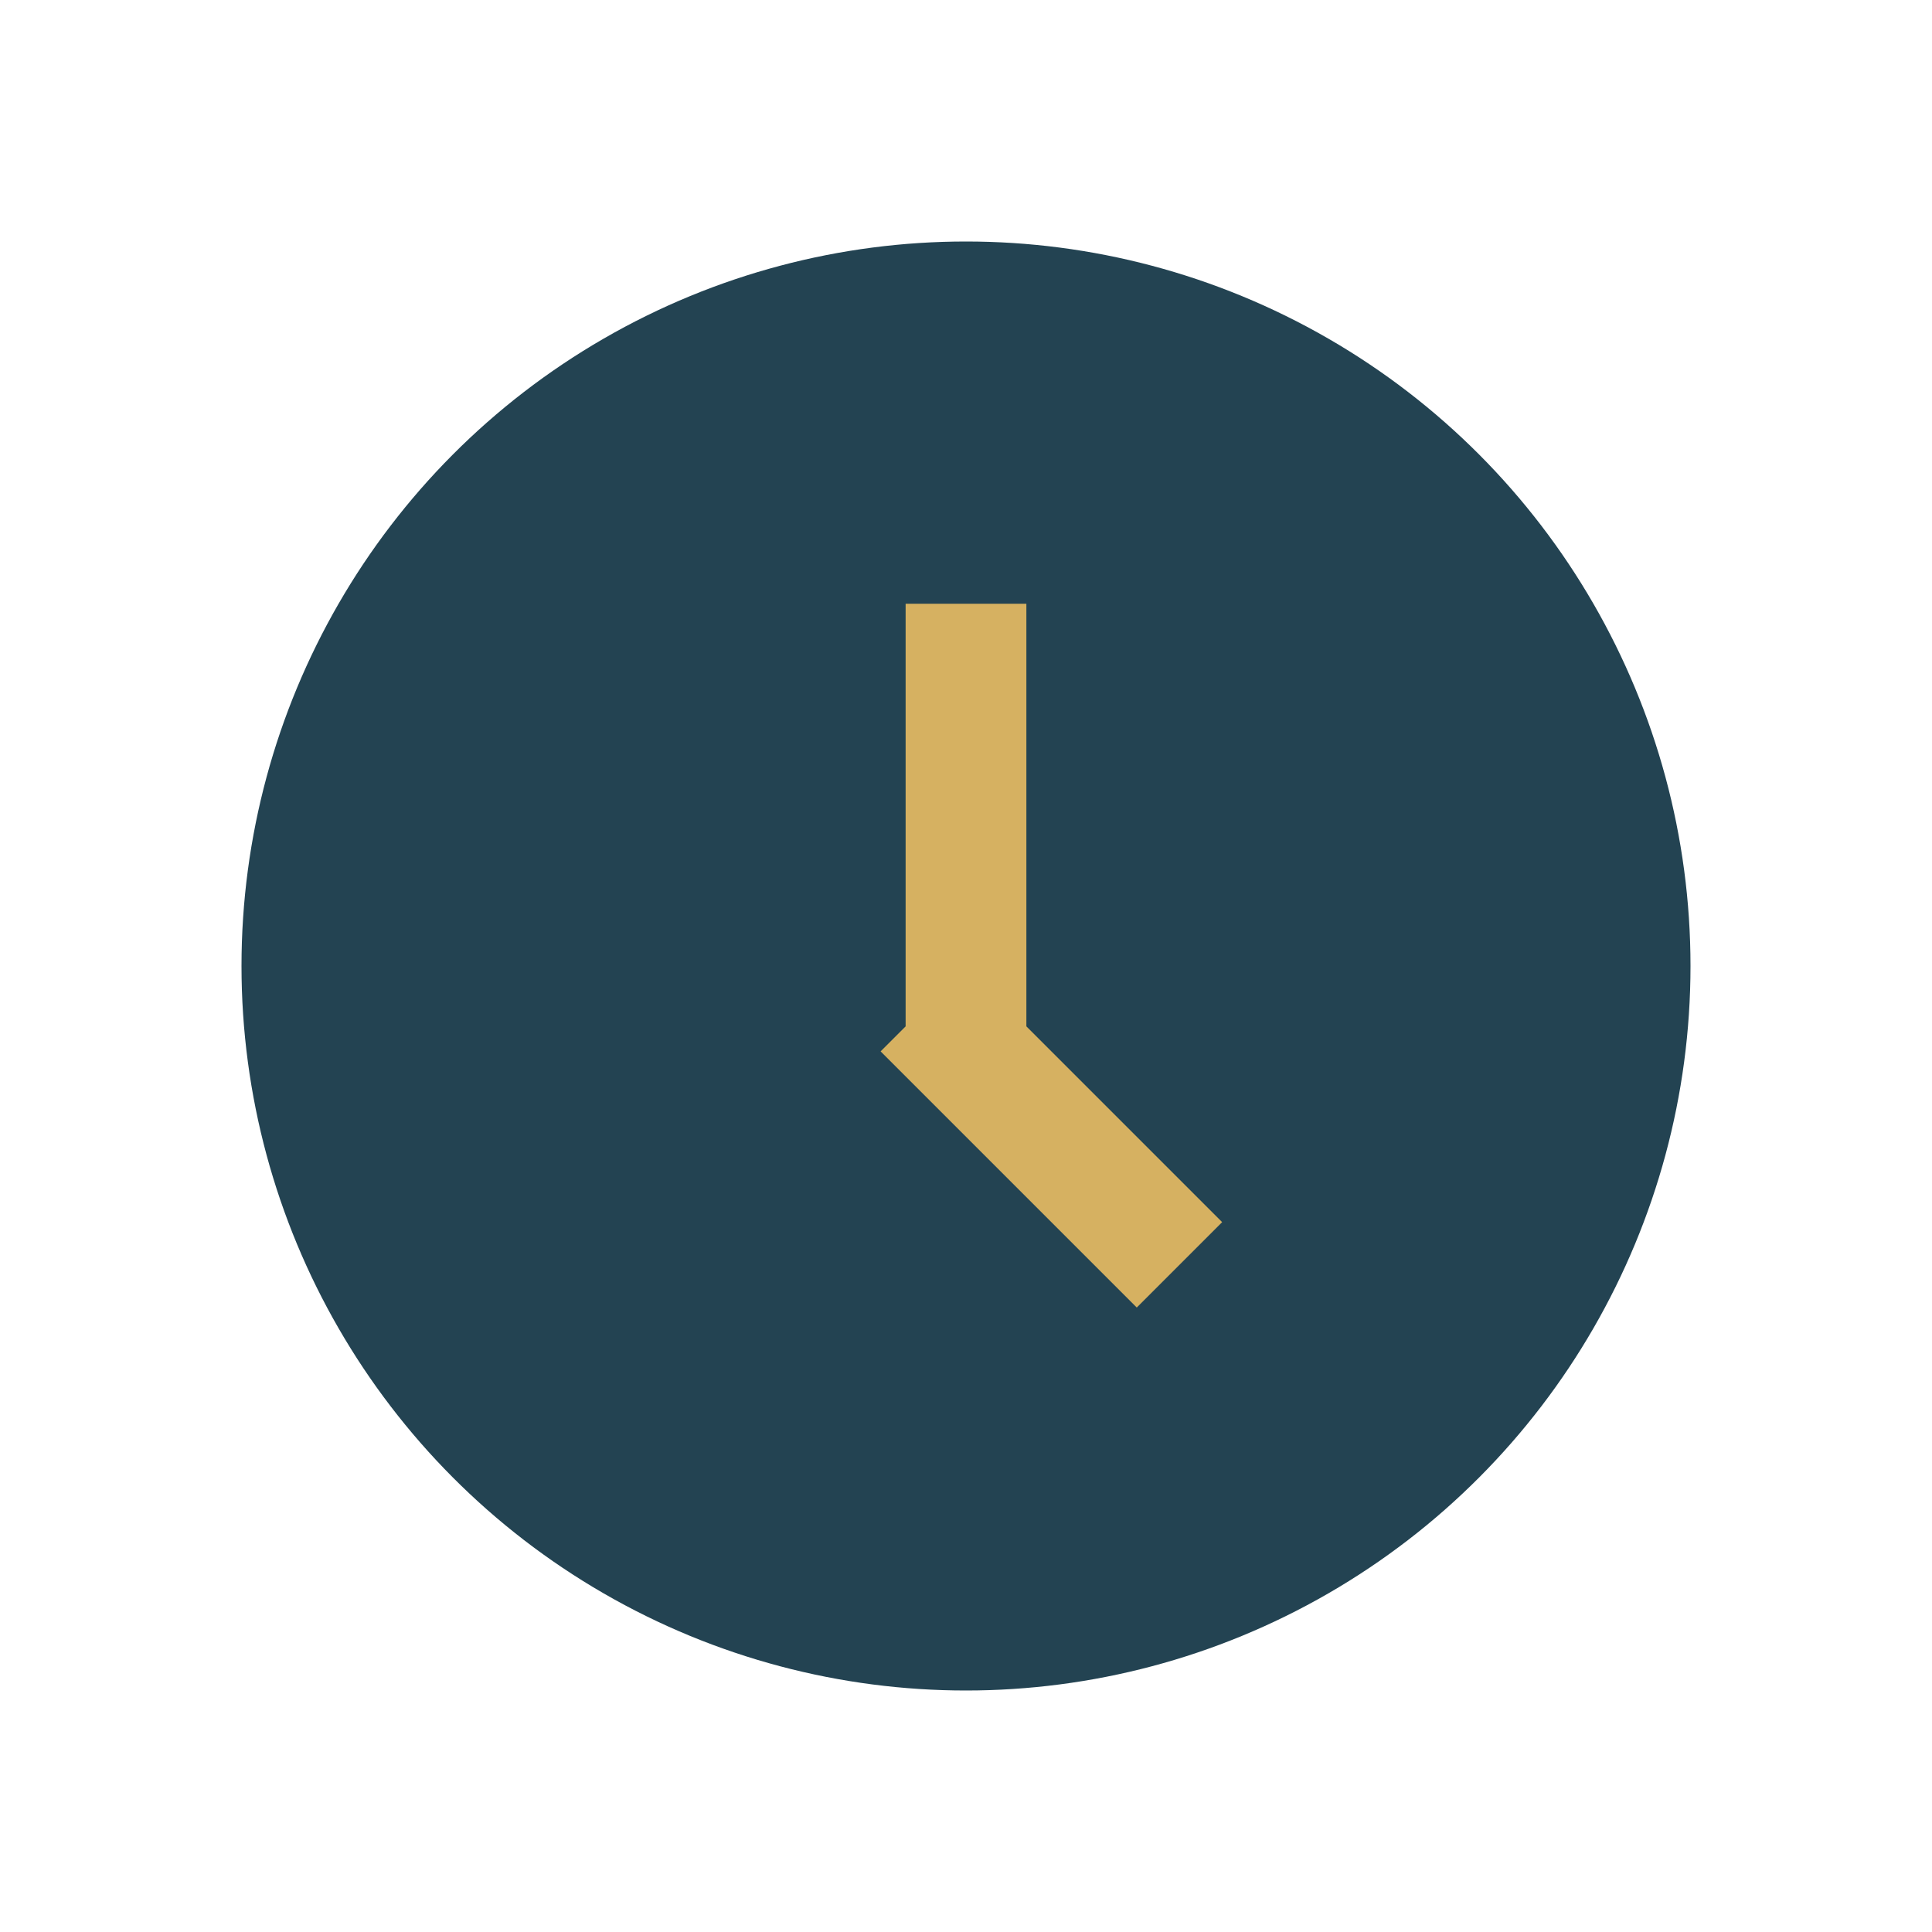 <?xml version="1.0" encoding="UTF-8"?>
<svg xmlns="http://www.w3.org/2000/svg" width="32" height="32" viewBox="0 0 32 32"><circle cx="16" cy="16" r="12" fill="#234352"/><rect x="15" y="10" width="2" height="7" fill="#D6B161"/><rect x="16" y="16" width="6" height="2" transform="rotate(45 16 16)" fill="#D6B161"/></svg>